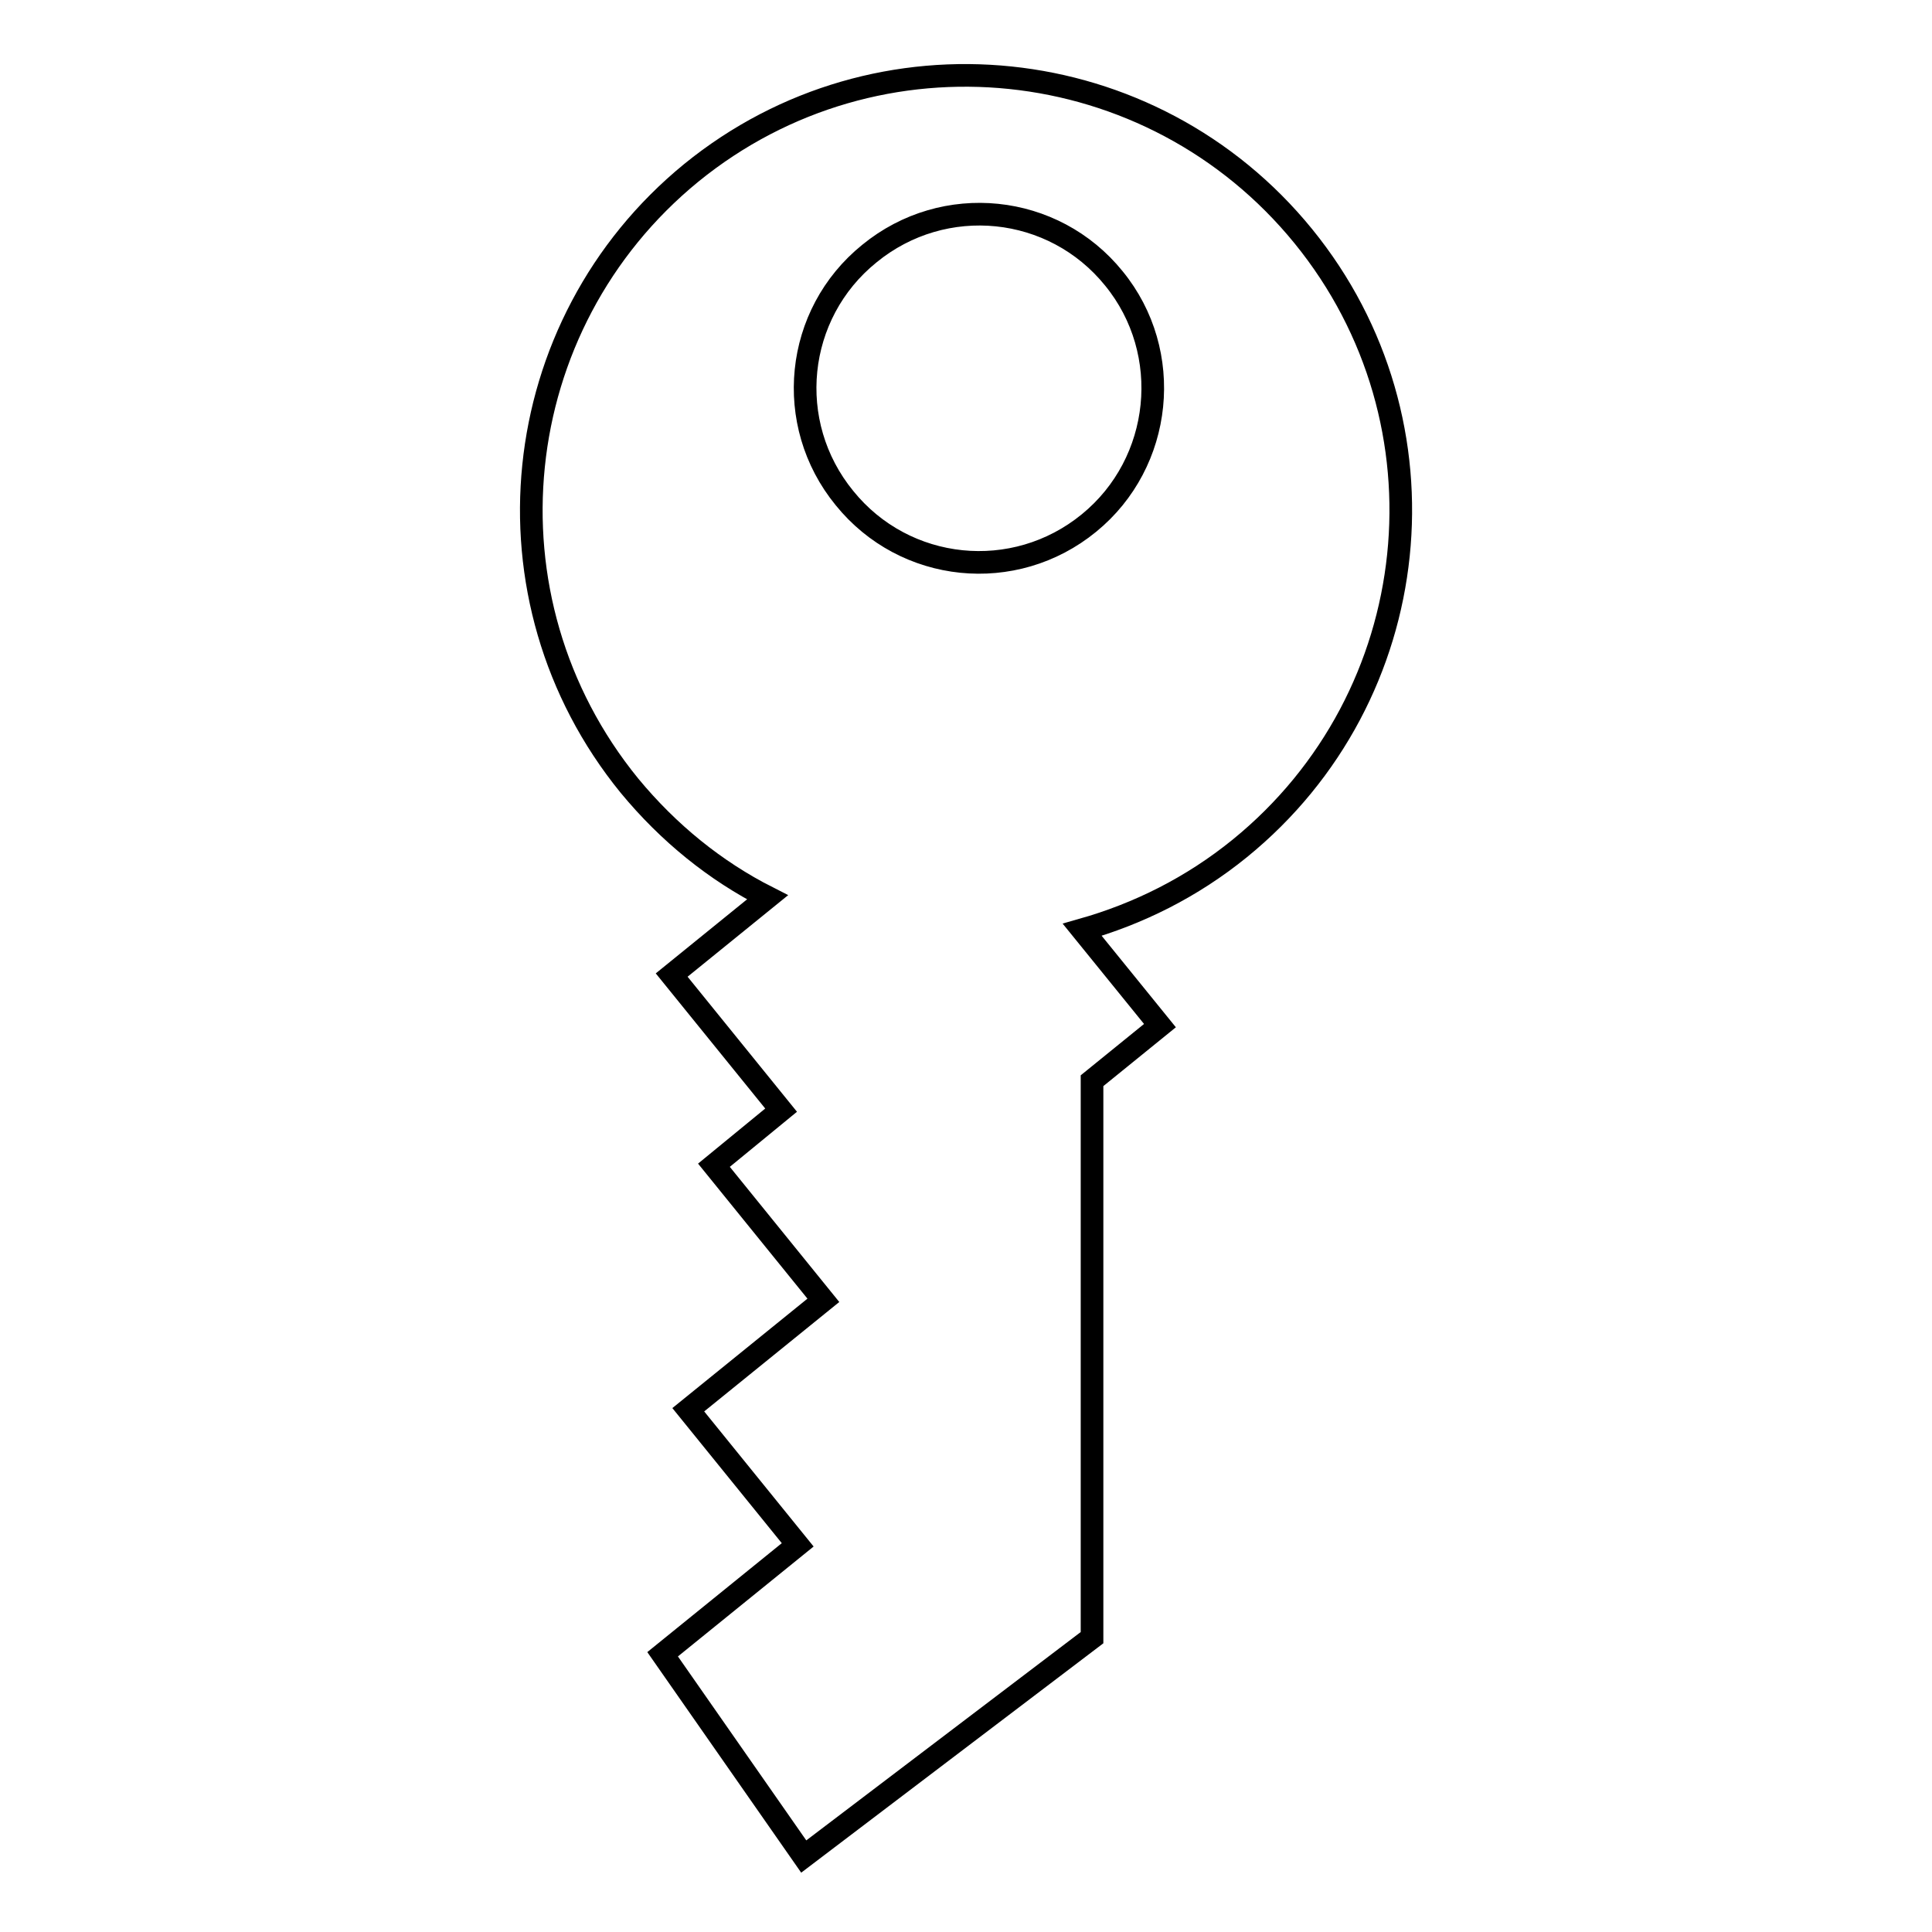 <?xml version="1.0" encoding="utf-8"?>
<!-- Svg Vector Icons : http://www.onlinewebfonts.com/icon -->
<!DOCTYPE svg PUBLIC "-//W3C//DTD SVG 1.1//EN" "http://www.w3.org/Graphics/SVG/1.1/DTD/svg11.dtd">
<svg version="1.1" xmlns="http://www.w3.org/2000/svg" xmlns:xlink="http://www.w3.org/1999/xlink" x="0px" y="0px" viewBox="0 0 256 256" enable-background="new 0 0 256 256" xml:space="preserve">
<g><g><path stroke-width="3" fill-opacity="0" stroke="#000000"  d="M87.8,219.2l17.9-14.5l-14.5-17.9l17.9-14.5l-14.5-17.9l8.9-7.3l-14.5-17.9l12.7-10.3c-6.9-3.5-13.1-8.5-18.3-14.8C63.2,79.3,67,43,91.6,22.9c24.7-20.1,61-16.3,81.1,8.4c20.1,24.7,16.3,61-8.4,81.1c-6.4,5.2-13.5,8.7-20.9,10.8l10.3,12.7l-9,7.3l0,73.8L106.5,246L87.8,219.2L87.8,219.2z M147.6,36.9c-8-9.9-22.5-11.4-32.4-3.3c-9.9,8-11.4,22.5-3.3,32.4c8,9.9,22.5,11.4,32.4,3.3C154.1,61.3,155.6,46.7,147.6,36.9L147.6,36.9z"/></g></g>
</svg>